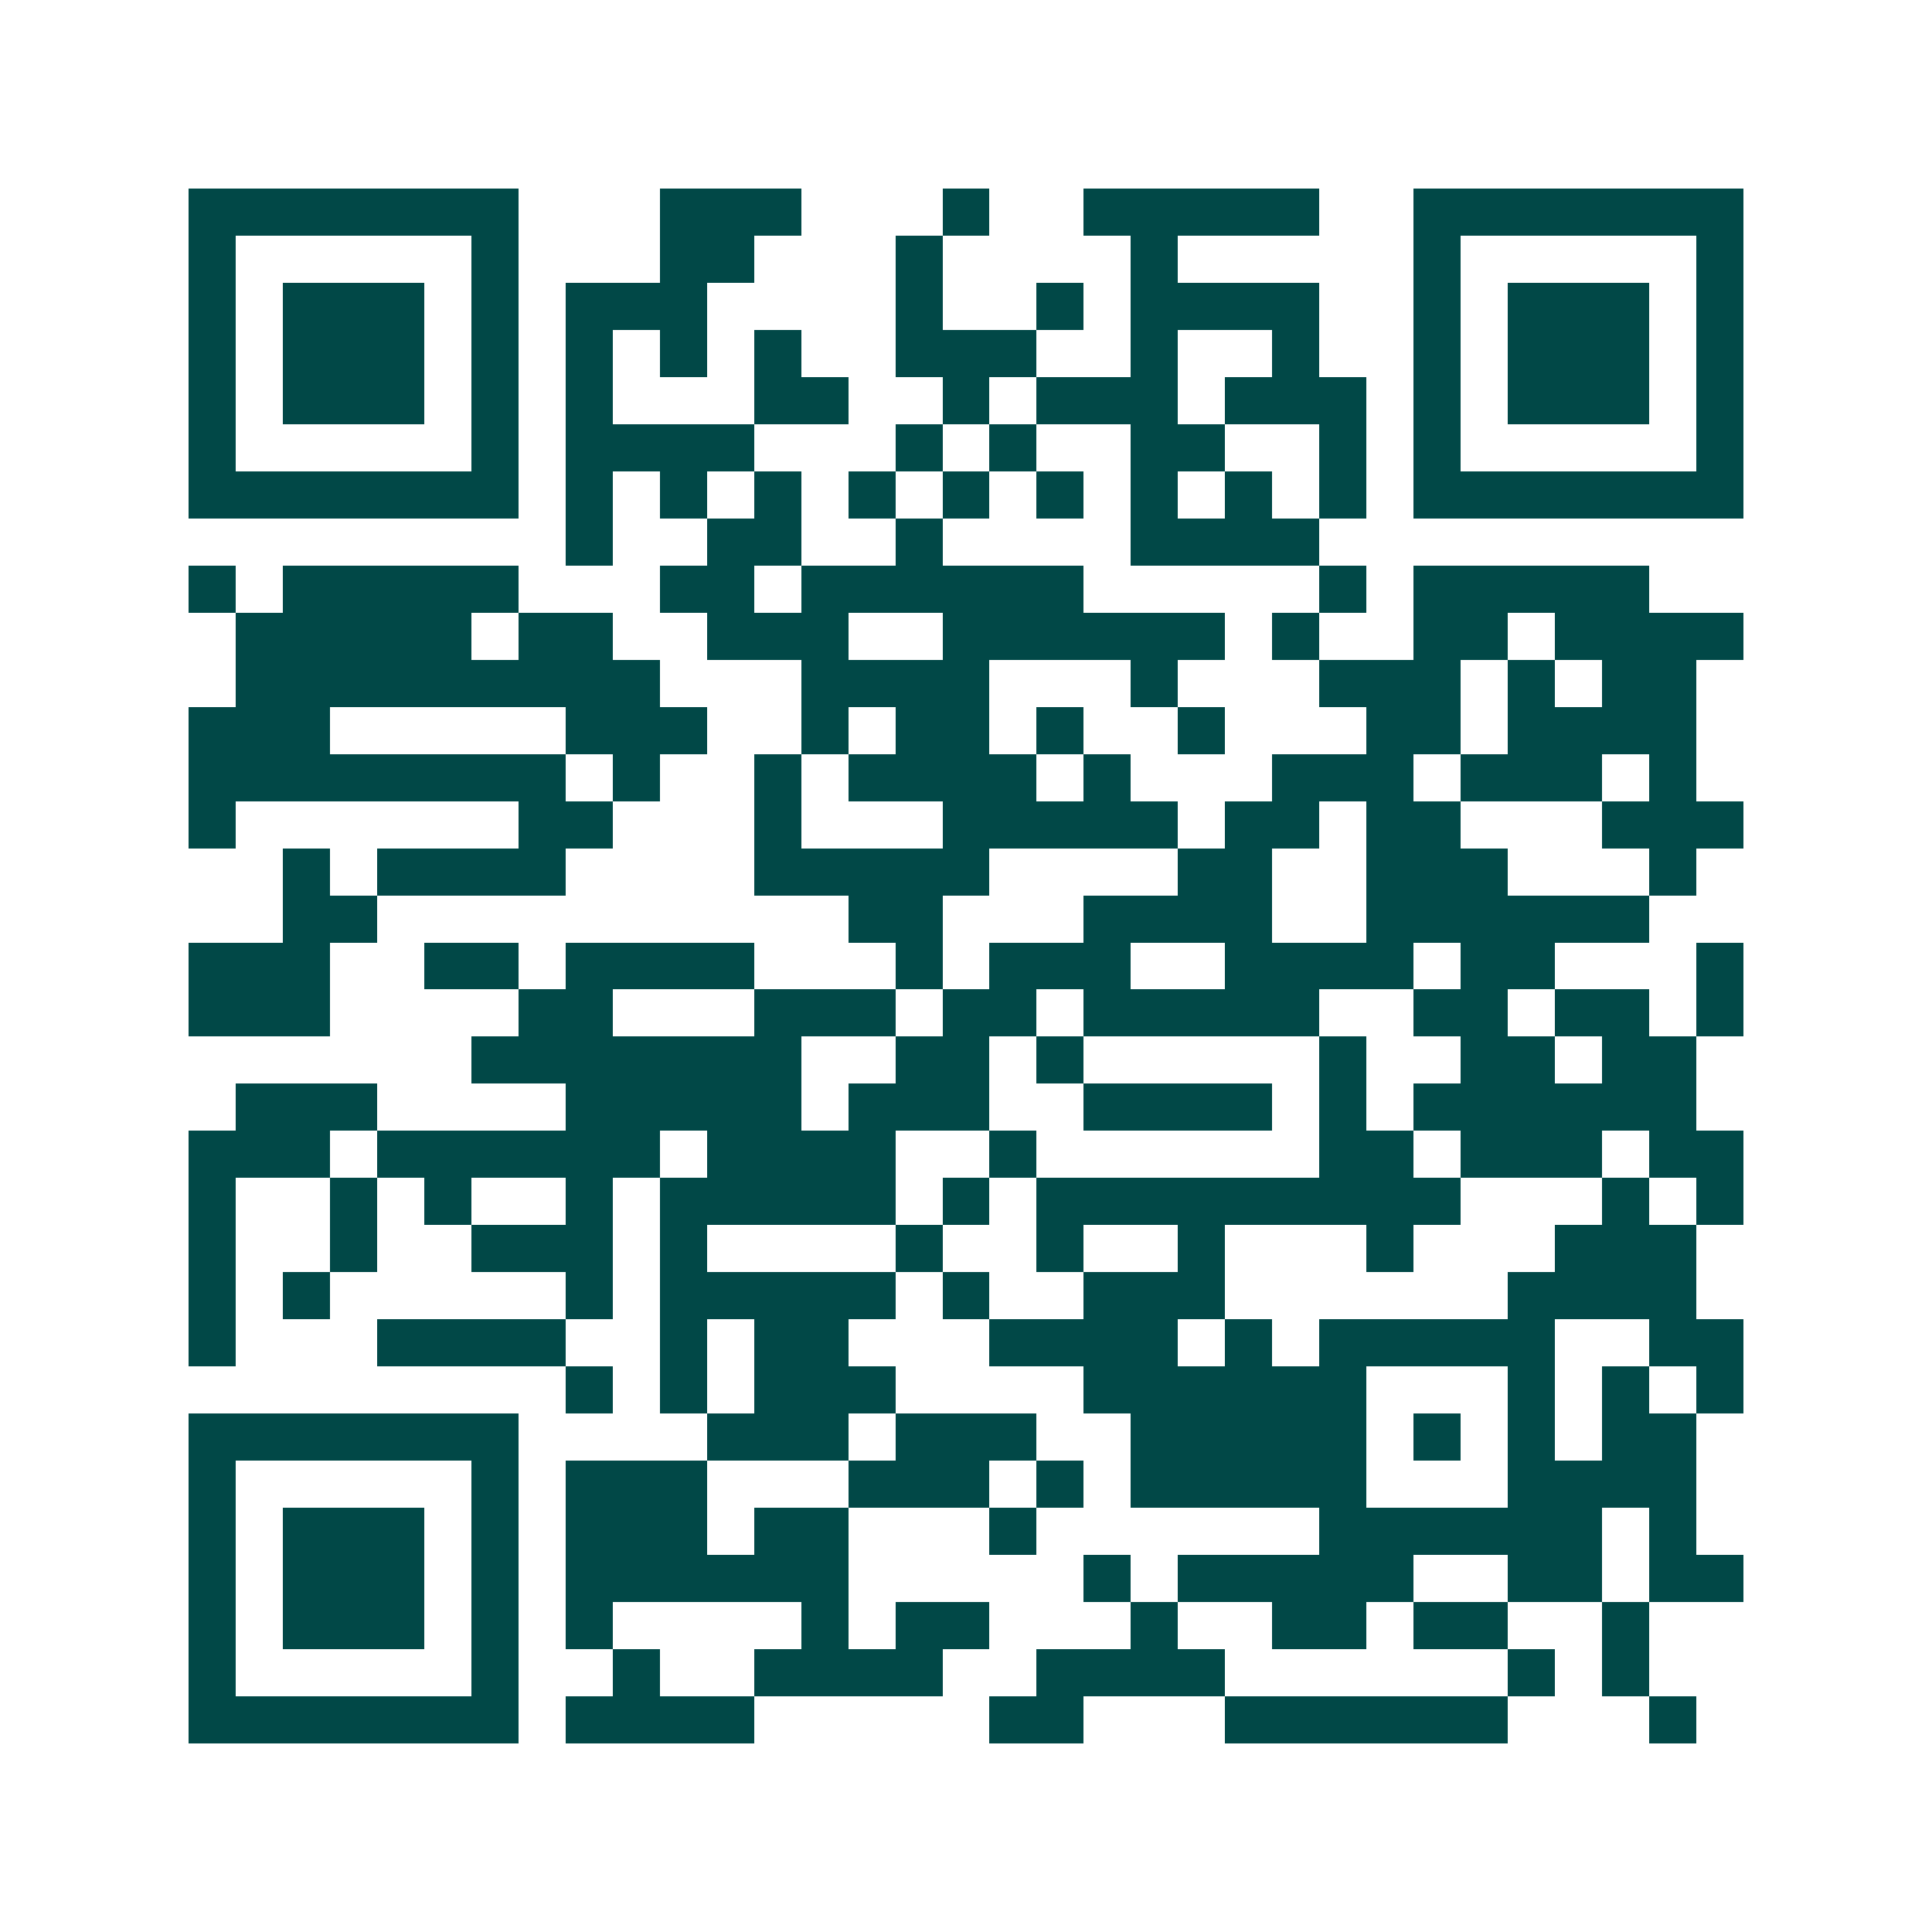 <svg xmlns="http://www.w3.org/2000/svg" width="200" height="200" viewBox="0 0 41 41" shape-rendering="crispEdges"><path fill="#ffffff" d="M0 0h41v41H0z"/><path stroke="#014847" d="M4 4.5h7m3 0h3m3 0h1m2 0h5m2 0h7M4 5.5h1m5 0h1m3 0h2m3 0h1m4 0h1m5 0h1m5 0h1M4 6.5h1m1 0h3m1 0h1m1 0h3m4 0h1m2 0h1m1 0h4m2 0h1m1 0h3m1 0h1M4 7.5h1m1 0h3m1 0h1m1 0h1m1 0h1m1 0h1m2 0h3m2 0h1m2 0h1m2 0h1m1 0h3m1 0h1M4 8.5h1m1 0h3m1 0h1m1 0h1m3 0h2m2 0h1m1 0h3m1 0h3m1 0h1m1 0h3m1 0h1M4 9.5h1m5 0h1m1 0h4m3 0h1m1 0h1m2 0h2m2 0h1m1 0h1m5 0h1M4 10.5h7m1 0h1m1 0h1m1 0h1m1 0h1m1 0h1m1 0h1m1 0h1m1 0h1m1 0h1m1 0h7M12 11.5h1m2 0h2m2 0h1m4 0h4M4 12.5h1m1 0h5m3 0h2m1 0h6m5 0h1m1 0h5M5 13.5h5m1 0h2m2 0h3m2 0h6m1 0h1m2 0h2m1 0h4M5 14.5h9m3 0h4m3 0h1m3 0h3m1 0h1m1 0h2M4 15.5h3m5 0h3m2 0h1m1 0h2m1 0h1m2 0h1m3 0h2m1 0h4M4 16.5h8m1 0h1m2 0h1m1 0h4m1 0h1m3 0h3m1 0h3m1 0h1M4 17.5h1m6 0h2m3 0h1m3 0h5m1 0h2m1 0h2m3 0h3M6 18.5h1m1 0h4m4 0h5m4 0h2m2 0h3m3 0h1M6 19.5h2m10 0h2m3 0h4m2 0h6M4 20.5h3m2 0h2m1 0h4m3 0h1m1 0h3m2 0h4m1 0h2m3 0h1M4 21.5h3m4 0h2m3 0h3m1 0h2m1 0h5m2 0h2m1 0h2m1 0h1M10 22.5h7m2 0h2m1 0h1m5 0h1m2 0h2m1 0h2M5 23.5h3m4 0h5m1 0h3m2 0h4m1 0h1m1 0h6M4 24.5h3m1 0h6m1 0h4m2 0h1m6 0h2m1 0h3m1 0h2M4 25.5h1m2 0h1m1 0h1m2 0h1m1 0h5m1 0h1m1 0h9m3 0h1m1 0h1M4 26.5h1m2 0h1m2 0h3m1 0h1m4 0h1m2 0h1m2 0h1m3 0h1m3 0h3M4 27.5h1m1 0h1m5 0h1m1 0h5m1 0h1m2 0h3m6 0h4M4 28.5h1m3 0h4m2 0h1m1 0h2m3 0h4m1 0h1m1 0h5m2 0h2M12 29.5h1m1 0h1m1 0h3m4 0h6m3 0h1m1 0h1m1 0h1M4 30.5h7m4 0h3m1 0h3m2 0h5m1 0h1m1 0h1m1 0h2M4 31.5h1m5 0h1m1 0h3m3 0h3m1 0h1m1 0h5m3 0h4M4 32.5h1m1 0h3m1 0h1m1 0h3m1 0h2m3 0h1m6 0h6m1 0h1M4 33.5h1m1 0h3m1 0h1m1 0h6m5 0h1m1 0h5m2 0h2m1 0h2M4 34.5h1m1 0h3m1 0h1m1 0h1m4 0h1m1 0h2m3 0h1m2 0h2m1 0h2m2 0h1M4 35.5h1m5 0h1m2 0h1m2 0h4m2 0h4m6 0h1m1 0h1M4 36.5h7m1 0h4m5 0h2m3 0h6m3 0h1"/></svg>
